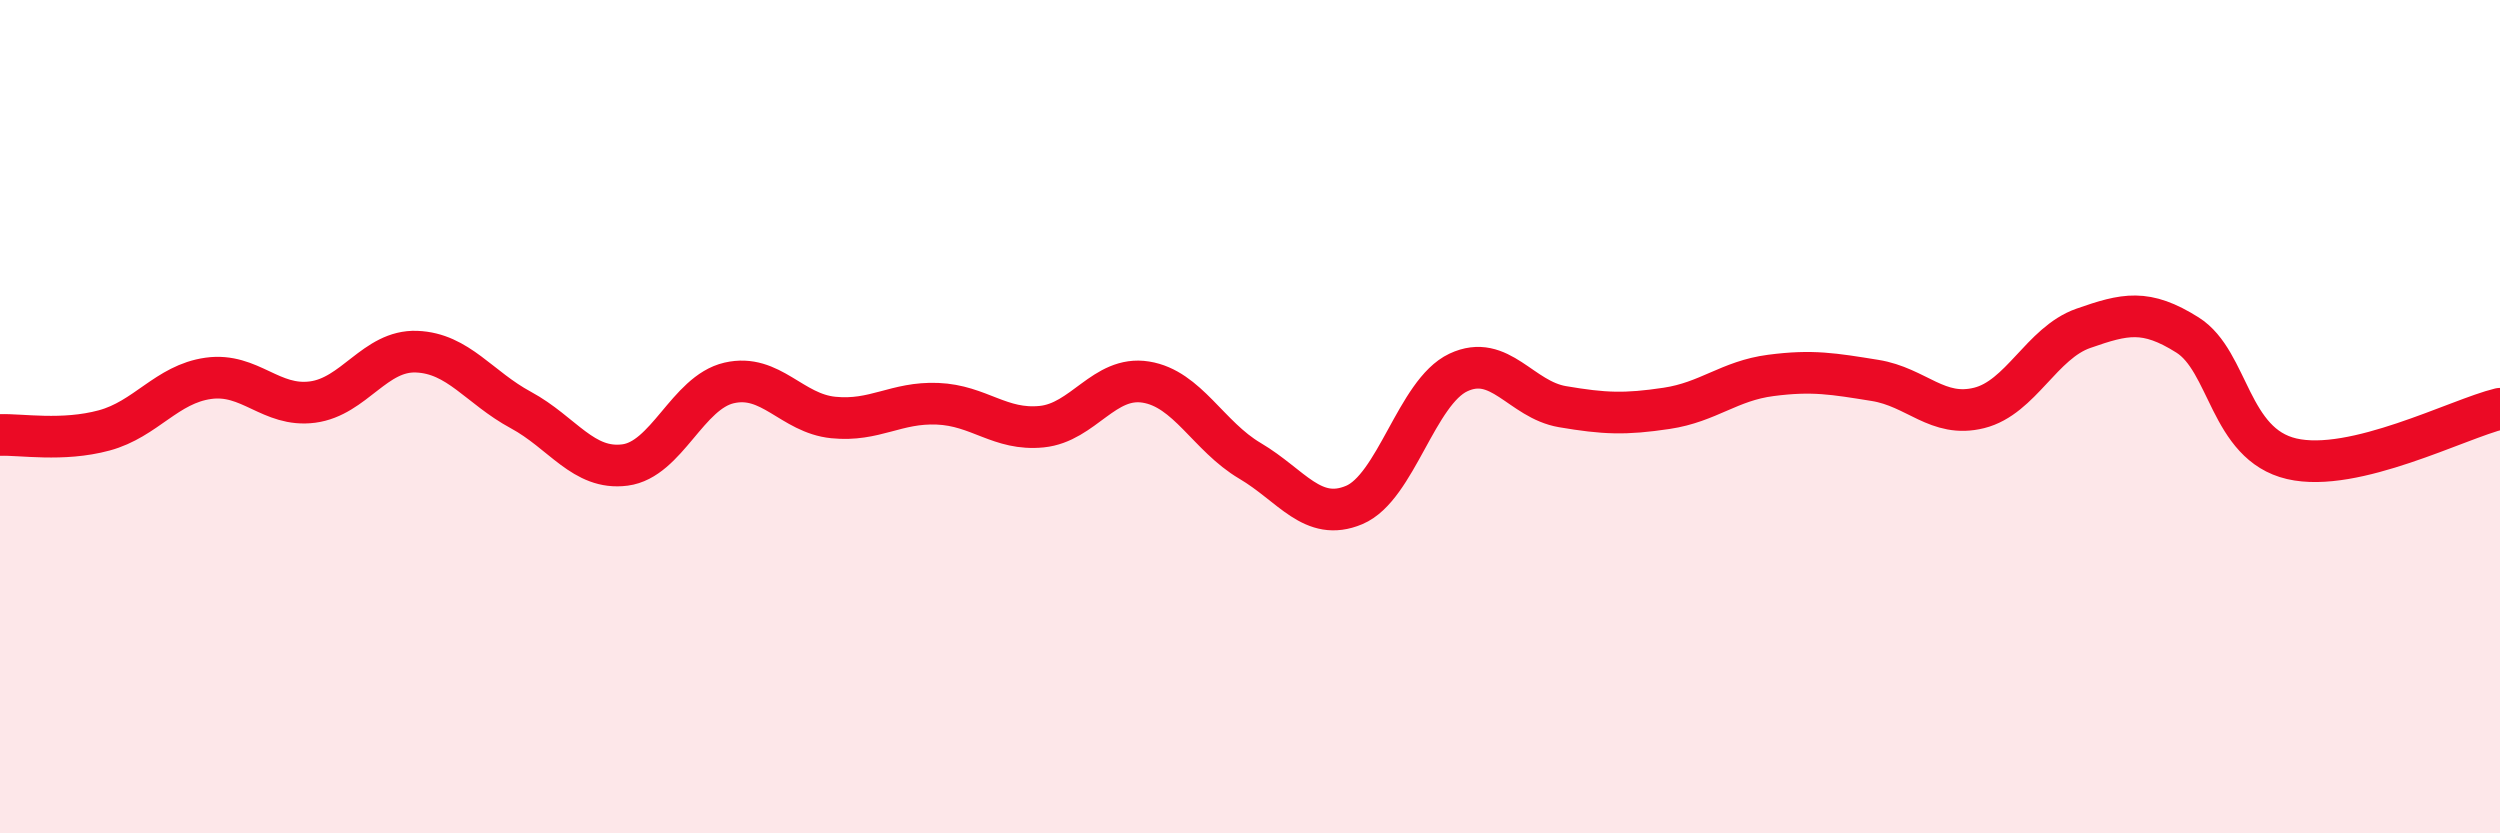 
    <svg width="60" height="20" viewBox="0 0 60 20" xmlns="http://www.w3.org/2000/svg">
      <path
        d="M 0,10.44 C 0.5,10.42 1.5,10.6 2.5,10.33 C 3.5,10.06 4,9.22 5,9.08 C 6,8.94 6.5,9.78 7.5,9.65 C 8.5,9.52 9,8.4 10,8.44 C 11,8.48 11.5,9.3 12.5,9.84 C 13.5,10.38 14,11.29 15,11.16 C 16,11.03 16.5,9.42 17.5,9.19 C 18.5,8.96 19,9.92 20,10.02 C 21,10.12 21.5,9.65 22.5,9.69 C 23.5,9.73 24,10.34 25,10.24 C 26,10.14 26.5,9.01 27.5,9.17 C 28.5,9.33 29,10.47 30,11.06 C 31,11.65 31.5,12.54 32.5,12.12 C 33.5,11.7 34,9.41 35,8.94 C 36,8.47 36.5,9.59 37.5,9.76 C 38.5,9.93 39,9.95 40,9.8 C 41,9.65 41.5,9.14 42.5,9.01 C 43.5,8.88 44,8.97 45,9.13 C 46,9.29 46.5,10.04 47.5,9.79 C 48.5,9.54 49,8.23 50,7.88 C 51,7.53 51.5,7.41 52.5,8.04 C 53.5,8.67 53.5,10.66 55,11.01 C 56.5,11.36 59,10.05 60,9.81L60 20L0 20Z"
        fill="#EB0A25"
        opacity="0.1"
        stroke-linecap="round"
        stroke-linejoin="round"
      />
      <path
        d="M 0,10.44 C 0.5,10.42 1.5,10.6 2.5,10.33 C 3.5,10.06 4,9.22 5,9.08 C 6,8.94 6.5,9.78 7.5,9.65 C 8.5,9.52 9,8.4 10,8.44 C 11,8.48 11.5,9.3 12.5,9.84 C 13.5,10.38 14,11.29 15,11.16 C 16,11.03 16.5,9.42 17.5,9.19 C 18.5,8.96 19,9.92 20,10.02 C 21,10.12 21.5,9.65 22.5,9.69 C 23.5,9.73 24,10.34 25,10.24 C 26,10.14 26.5,9.01 27.5,9.17 C 28.5,9.33 29,10.47 30,11.06 C 31,11.65 31.5,12.54 32.5,12.12 C 33.5,11.7 34,9.41 35,8.94 C 36,8.47 36.5,9.59 37.5,9.76 C 38.5,9.93 39,9.95 40,9.8 C 41,9.65 41.5,9.14 42.5,9.01 C 43.5,8.88 44,8.97 45,9.13 C 46,9.29 46.5,10.04 47.5,9.79 C 48.5,9.54 49,8.23 50,7.88 C 51,7.53 51.5,7.41 52.5,8.04 C 53.5,8.67 53.5,10.66 55,11.01 C 56.5,11.36 59,10.05 60,9.81"
        stroke="#EB0A25"
        stroke-width="1"
        fill="none"
        stroke-linecap="round"
        stroke-linejoin="round"
      />
    </svg>
  
